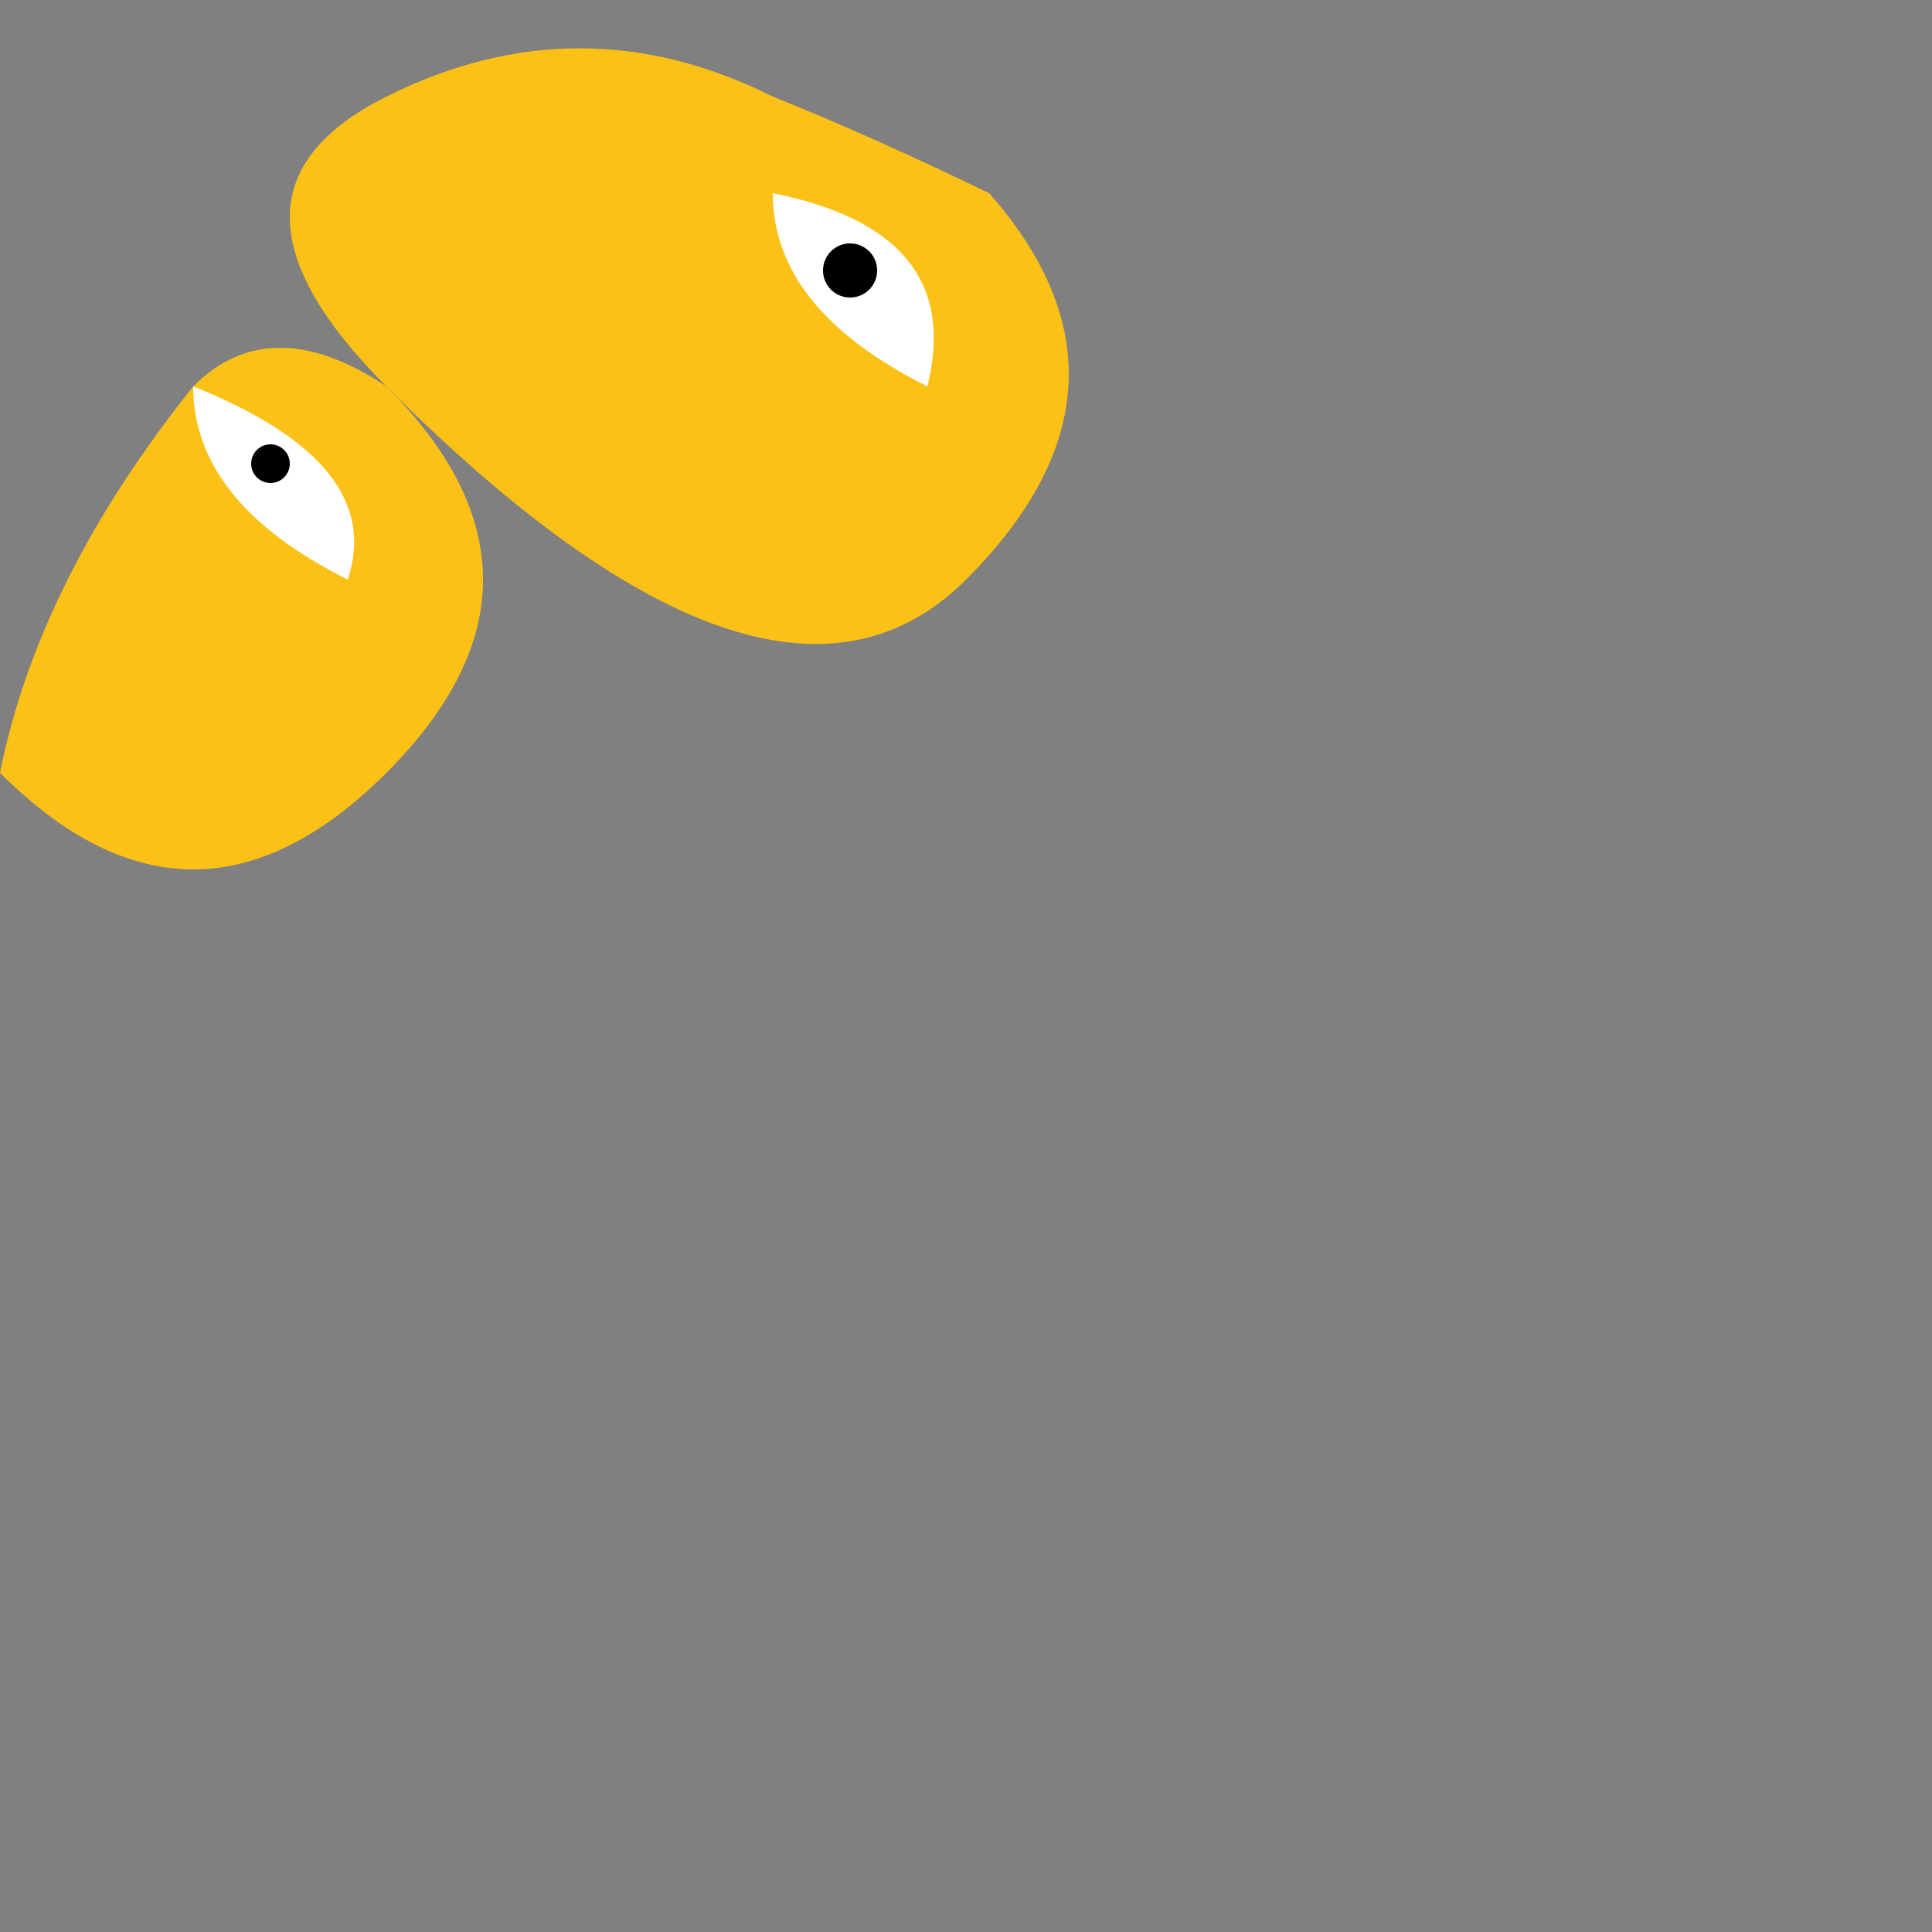 <!--

Generated by DrawGPT.
Free, open source, AI generated images in SVG, PNG, and HTML Canvas format.
https://drawgpt.ai

Created: 2023-09-26T07:43:37.656Z
Link: https://drawgpt.ai/prompt/36142/

-->
<svg xmlns="http://www.w3.org/2000/svg" xmlns:xlink="http://www.w3.org/1999/xlink" width="500" height="500"><rect width="100%" height="100%" fill="#808080" stroke="none"/><defs/><g><path fill="#FCC117" stroke="none" paint-order="stroke fill markers" d=" M 256 50 Q 300 100 250 150 Q 200 200 100 100 Q 50 50 100 25 Q 150 0 200 25 Q 225 35 256 50"/><path fill="#FFFFFF" stroke="none" paint-order="stroke fill markers" d=" M 200 50 Q 250 60 240 100 Q 200 80 200 50"/><path fill="#000000" stroke="none" paint-order="stroke fill markers" d=" M 227 70 A 7 7 0 1 1 227 69.993"/><path fill="#FCC117" stroke="none" paint-order="stroke fill markers" d=" M 100 100 Q 150 150 100 200 Q 50 250 0 200 Q 10 150 50 100 Q 70 80 100 100"/><path fill="#FFFFFF" stroke="none" paint-order="stroke fill markers" d=" M 50 100 Q 100 120 90 150 Q 50 130 50 100"/><path fill="#000000" stroke="none" paint-order="stroke fill markers" d=" M 75 120 A 5 5 0 1 1 75 119.995"/></g></svg>
